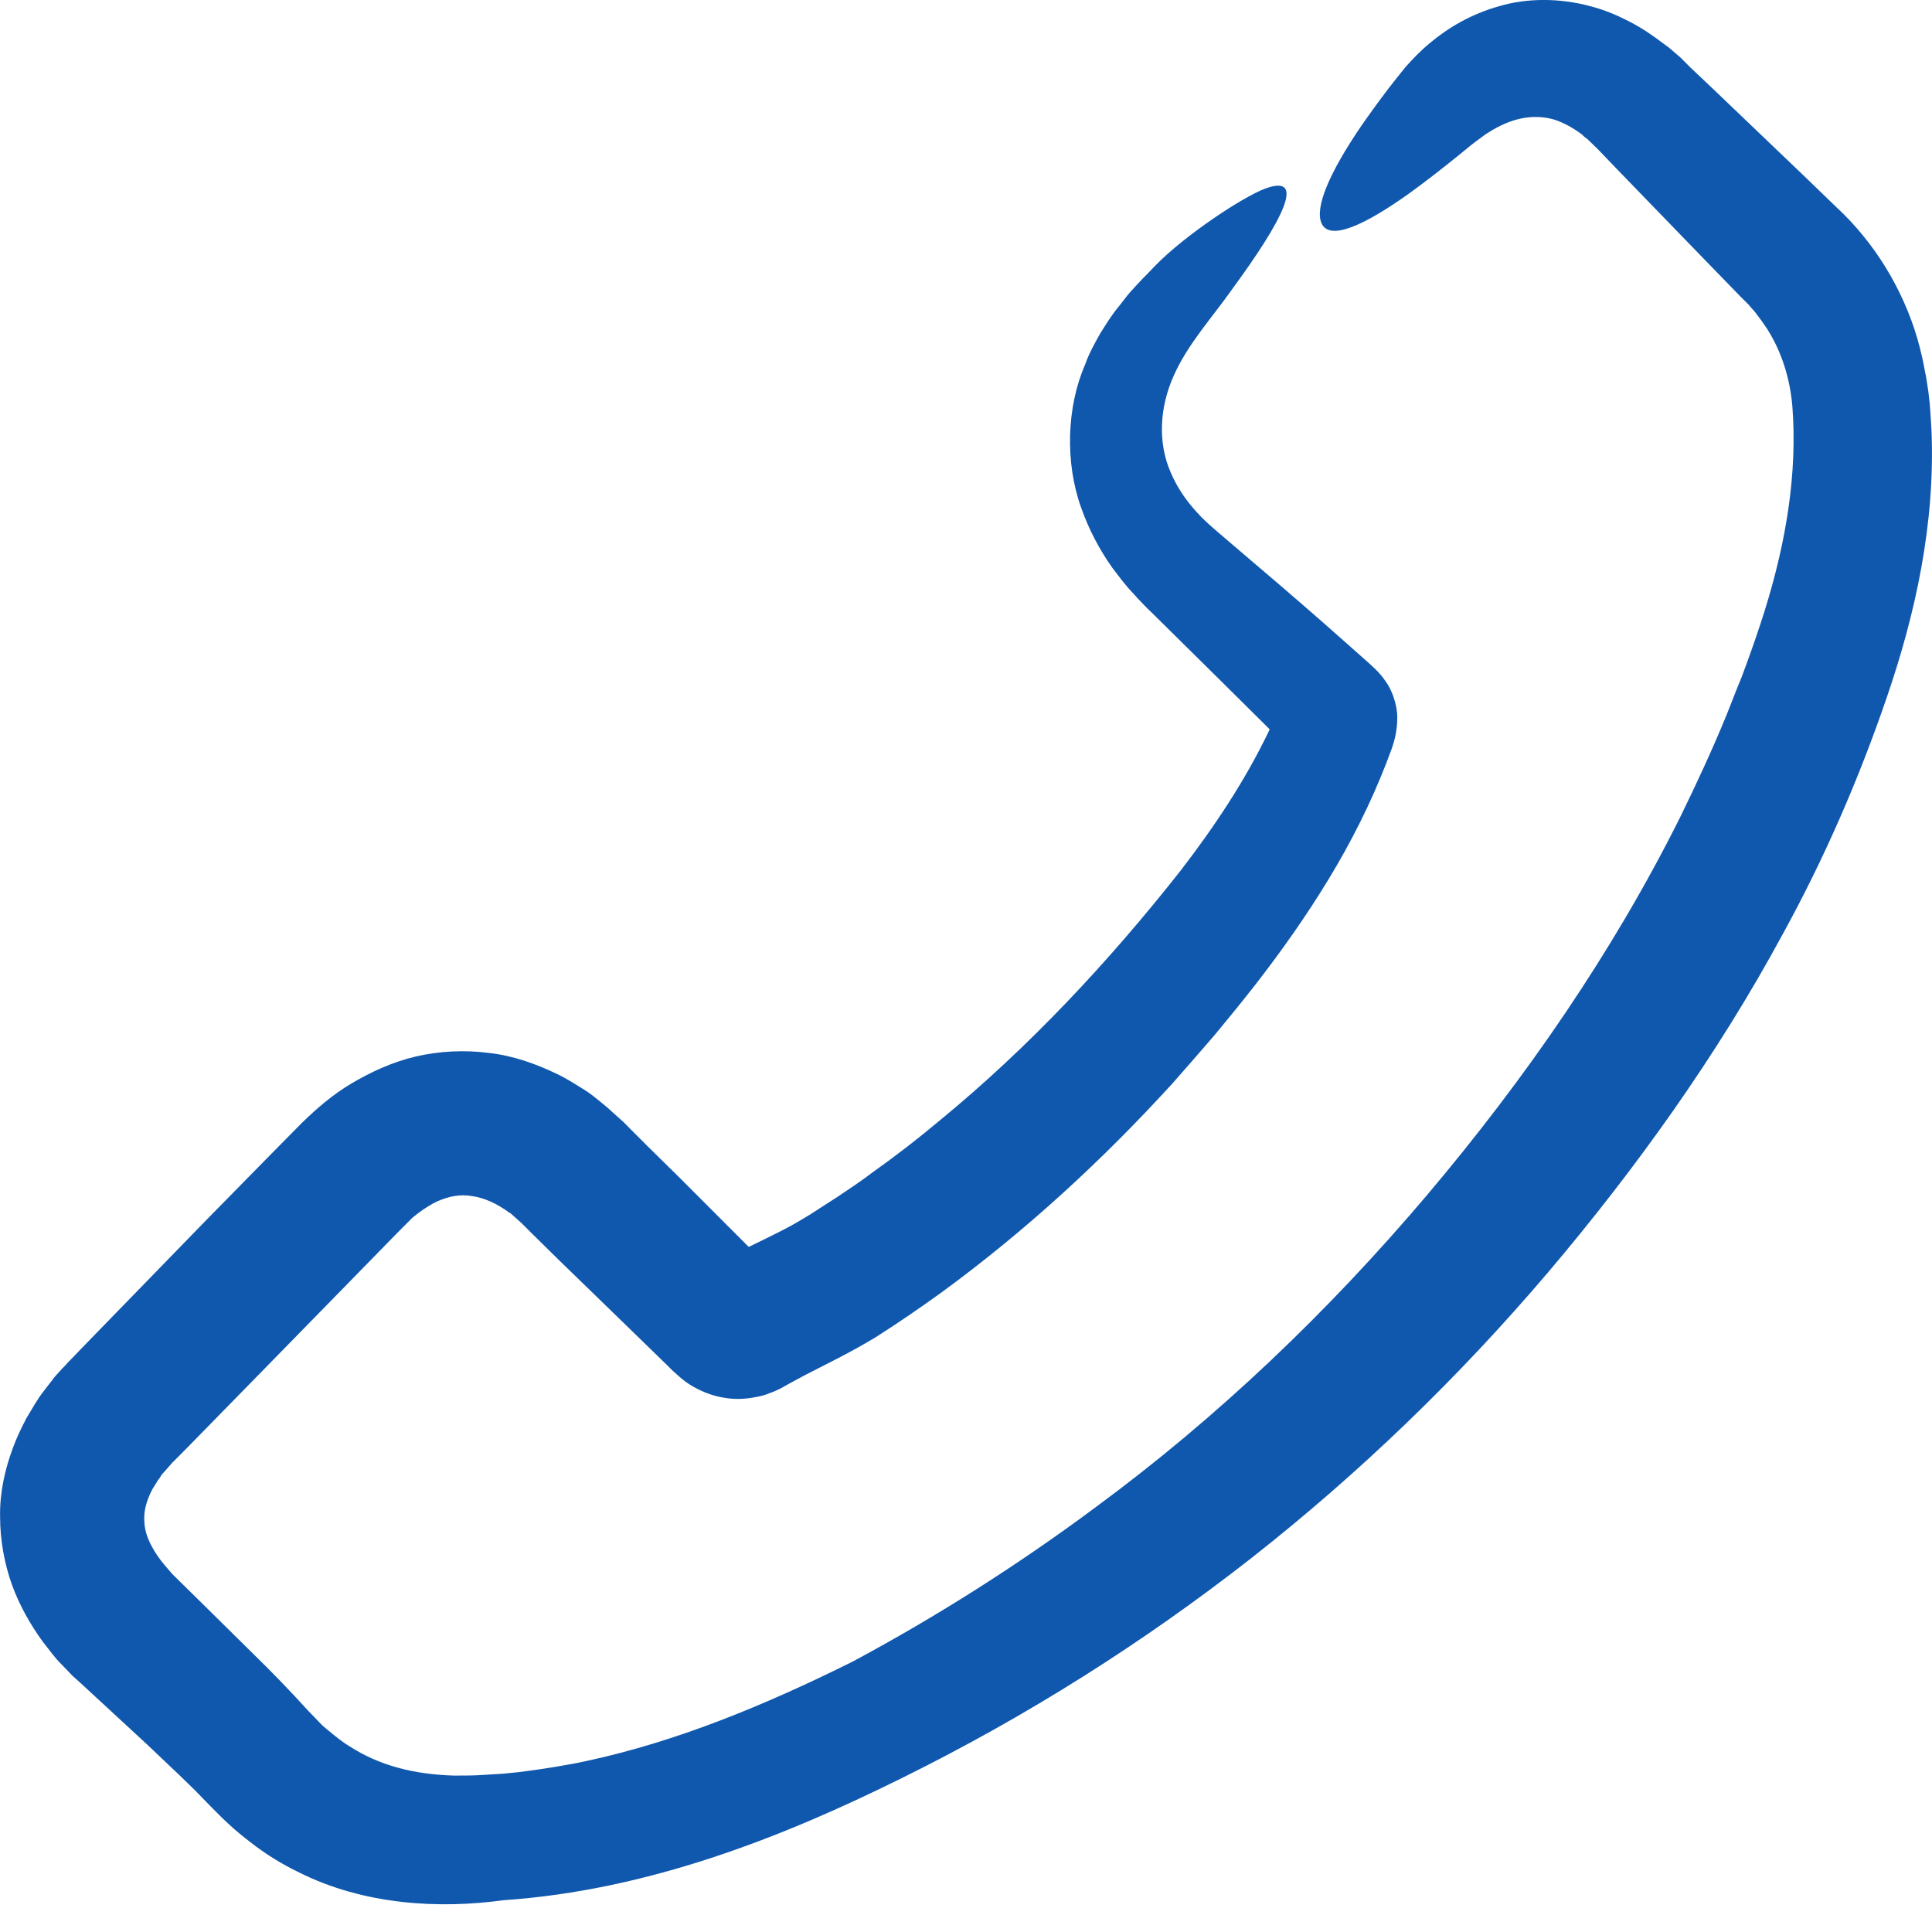 <svg width="22" height="22" viewBox="0 0 22 22" fill="none" xmlns="http://www.w3.org/2000/svg">
<path d="M0.822 19.079L0.706 18.958C0.625 18.881 0.558 18.782 0.486 18.693C0.347 18.5 0.225 18.289 0.136 18.046C0.05 17.804 0.001 17.539 0.001 17.27C-0.004 17 0.055 16.735 0.145 16.493C0.189 16.372 0.243 16.259 0.302 16.147C0.369 16.04 0.418 15.941 0.504 15.833L0.625 15.676L0.71 15.582L0.733 15.559L0.778 15.51L0.822 15.465L0.912 15.371C1.393 14.877 1.868 14.387 2.349 13.893L3.072 13.157L3.435 12.789C3.606 12.623 3.785 12.466 4.005 12.336C4.225 12.206 4.468 12.093 4.737 12.03C5.007 11.968 5.289 11.954 5.568 11.99C5.846 12.021 6.106 12.116 6.34 12.228C6.461 12.286 6.564 12.354 6.672 12.421C6.726 12.457 6.784 12.502 6.838 12.547L6.919 12.614L6.968 12.659L7.099 12.776L7.188 12.866L7.372 13.05L7.741 13.413L8.472 14.145L8.526 14.199C8.764 14.082 8.975 13.983 9.141 13.88C9.195 13.849 9.267 13.804 9.334 13.759L9.536 13.629C9.671 13.539 9.806 13.449 9.936 13.35C10.201 13.162 10.457 12.964 10.708 12.753C11.714 11.927 12.625 10.953 13.442 9.916C13.837 9.404 14.183 8.879 14.448 8.327C14.452 8.318 14.457 8.309 14.457 8.304L13.846 7.698L13.11 6.971C13.056 6.922 12.966 6.827 12.89 6.742C12.809 6.657 12.737 6.558 12.665 6.464C12.522 6.262 12.4 6.033 12.311 5.781C12.127 5.269 12.145 4.636 12.356 4.152C12.4 4.026 12.463 3.914 12.526 3.801C12.594 3.694 12.652 3.595 12.742 3.487C12.782 3.438 12.827 3.375 12.863 3.334L12.948 3.24L13.02 3.164L13.065 3.119L13.155 3.025C13.496 2.675 14.151 2.244 14.403 2.149C14.897 1.965 14.587 2.535 14.03 3.294C13.81 3.608 13.527 3.914 13.366 4.277C13.204 4.636 13.182 5.04 13.33 5.377C13.402 5.548 13.505 5.7 13.635 5.84C13.698 5.911 13.77 5.974 13.842 6.037L14.084 6.244C14.416 6.526 14.753 6.814 15.09 7.11C15.256 7.258 15.426 7.406 15.597 7.559L15.664 7.622C15.709 7.667 15.741 7.703 15.777 7.757C15.848 7.851 15.911 8.021 15.911 8.17C15.911 8.318 15.88 8.43 15.853 8.511L15.786 8.69C15.606 9.153 15.386 9.588 15.13 10.01C14.874 10.432 14.591 10.832 14.291 11.218C14.147 11.402 13.99 11.595 13.833 11.784C13.675 11.968 13.514 12.152 13.352 12.336C12.558 13.207 11.682 14.015 10.717 14.72C10.475 14.895 10.232 15.061 9.972 15.227C9.675 15.406 9.411 15.532 9.168 15.658L8.993 15.752L8.89 15.81C8.872 15.819 8.805 15.851 8.764 15.864C8.724 15.882 8.674 15.896 8.625 15.905C8.522 15.927 8.387 15.941 8.257 15.918C8.127 15.9 8.005 15.851 7.916 15.802C7.821 15.752 7.759 15.698 7.705 15.649C7.678 15.626 7.655 15.604 7.633 15.582L7.597 15.546L6.982 14.948L6.367 14.351L6.062 14.051L5.985 13.974L5.954 13.943L5.936 13.925L5.855 13.853L5.815 13.817L5.792 13.804C5.747 13.768 5.657 13.714 5.586 13.682C5.514 13.651 5.442 13.629 5.375 13.62C5.24 13.597 5.114 13.62 4.975 13.682C4.908 13.714 4.836 13.759 4.764 13.813C4.728 13.84 4.692 13.867 4.661 13.902L4.611 13.952L4.535 14.028L3.934 14.643L2.735 15.869L2.133 16.484L1.981 16.637L1.963 16.654L1.936 16.686L1.864 16.767C1.833 16.798 1.837 16.803 1.824 16.821C1.815 16.834 1.806 16.848 1.797 16.857C1.779 16.892 1.752 16.928 1.734 16.96C1.662 17.099 1.635 17.216 1.644 17.332C1.648 17.449 1.698 17.575 1.792 17.714C1.837 17.781 1.9 17.853 1.963 17.925L2.255 18.212L2.874 18.823C3.085 19.029 3.296 19.245 3.503 19.474L3.637 19.613C3.682 19.662 3.705 19.676 3.741 19.707C3.817 19.77 3.898 19.837 3.983 19.887C4.315 20.102 4.71 20.206 5.173 20.219C5.289 20.219 5.406 20.219 5.523 20.21L5.734 20.197L5.913 20.179C6.165 20.147 6.425 20.107 6.677 20.053C7.7 19.833 8.697 19.424 9.707 18.922C10.663 18.41 11.597 17.817 12.472 17.166C13.869 16.138 15.13 14.931 16.252 13.606C17.375 12.277 18.363 10.845 19.13 9.31C19.319 8.924 19.498 8.538 19.66 8.143L19.777 7.846L19.835 7.703L19.893 7.546C19.965 7.348 20.032 7.155 20.095 6.953C20.342 6.163 20.468 5.382 20.41 4.627C20.383 4.309 20.288 4.008 20.127 3.752C20.086 3.689 20.041 3.626 19.992 3.563C19.97 3.532 19.938 3.505 19.916 3.474L19.817 3.375L19.346 2.89L18.407 1.92L18.192 1.696L18.071 1.579C18.048 1.566 18.03 1.548 18.012 1.53C17.904 1.449 17.792 1.391 17.689 1.359C17.456 1.296 17.209 1.341 16.944 1.512C16.912 1.53 16.881 1.557 16.849 1.579L16.8 1.615L16.737 1.664C16.657 1.732 16.576 1.795 16.499 1.857C16.347 1.979 16.199 2.091 16.064 2.19C15.521 2.58 15.139 2.742 15.049 2.544C14.969 2.365 15.135 1.97 15.503 1.431C15.597 1.296 15.7 1.153 15.817 1C15.875 0.924 15.934 0.852 16.006 0.762C16.086 0.672 16.176 0.578 16.279 0.493C16.486 0.318 16.751 0.16 17.07 0.071C17.388 -0.024 17.761 -0.024 18.111 0.071C18.268 0.111 18.416 0.174 18.555 0.246C18.695 0.318 18.82 0.403 18.955 0.506L19.004 0.542L19.036 0.569L19.103 0.627L19.135 0.654L19.18 0.699L19.242 0.762L19.498 1.004L20.531 1.992L20.787 2.239L20.917 2.365C20.971 2.414 21.02 2.464 21.07 2.517C21.267 2.728 21.442 2.971 21.581 3.236C21.721 3.501 21.824 3.779 21.887 4.066C21.905 4.138 21.914 4.21 21.931 4.282C21.941 4.354 21.959 4.448 21.963 4.497C21.981 4.636 21.985 4.762 21.994 4.897C22.039 5.965 21.81 6.993 21.487 7.936C21.168 8.87 20.773 9.777 20.302 10.634C19.552 12.021 18.627 13.31 17.626 14.491C16.607 15.689 15.48 16.776 14.246 17.745C13.011 18.711 11.687 19.546 10.282 20.241C8.899 20.928 7.372 21.526 5.734 21.638C5.02 21.736 4.154 21.701 3.39 21.314C3.197 21.22 3.018 21.108 2.852 20.978C2.771 20.915 2.686 20.848 2.6 20.767L2.537 20.708L2.492 20.663L2.403 20.574L2.219 20.385L2.044 20.215L1.684 19.873L0.926 19.173L0.822 19.079Z" fill="#1058AD"/>
</svg>
